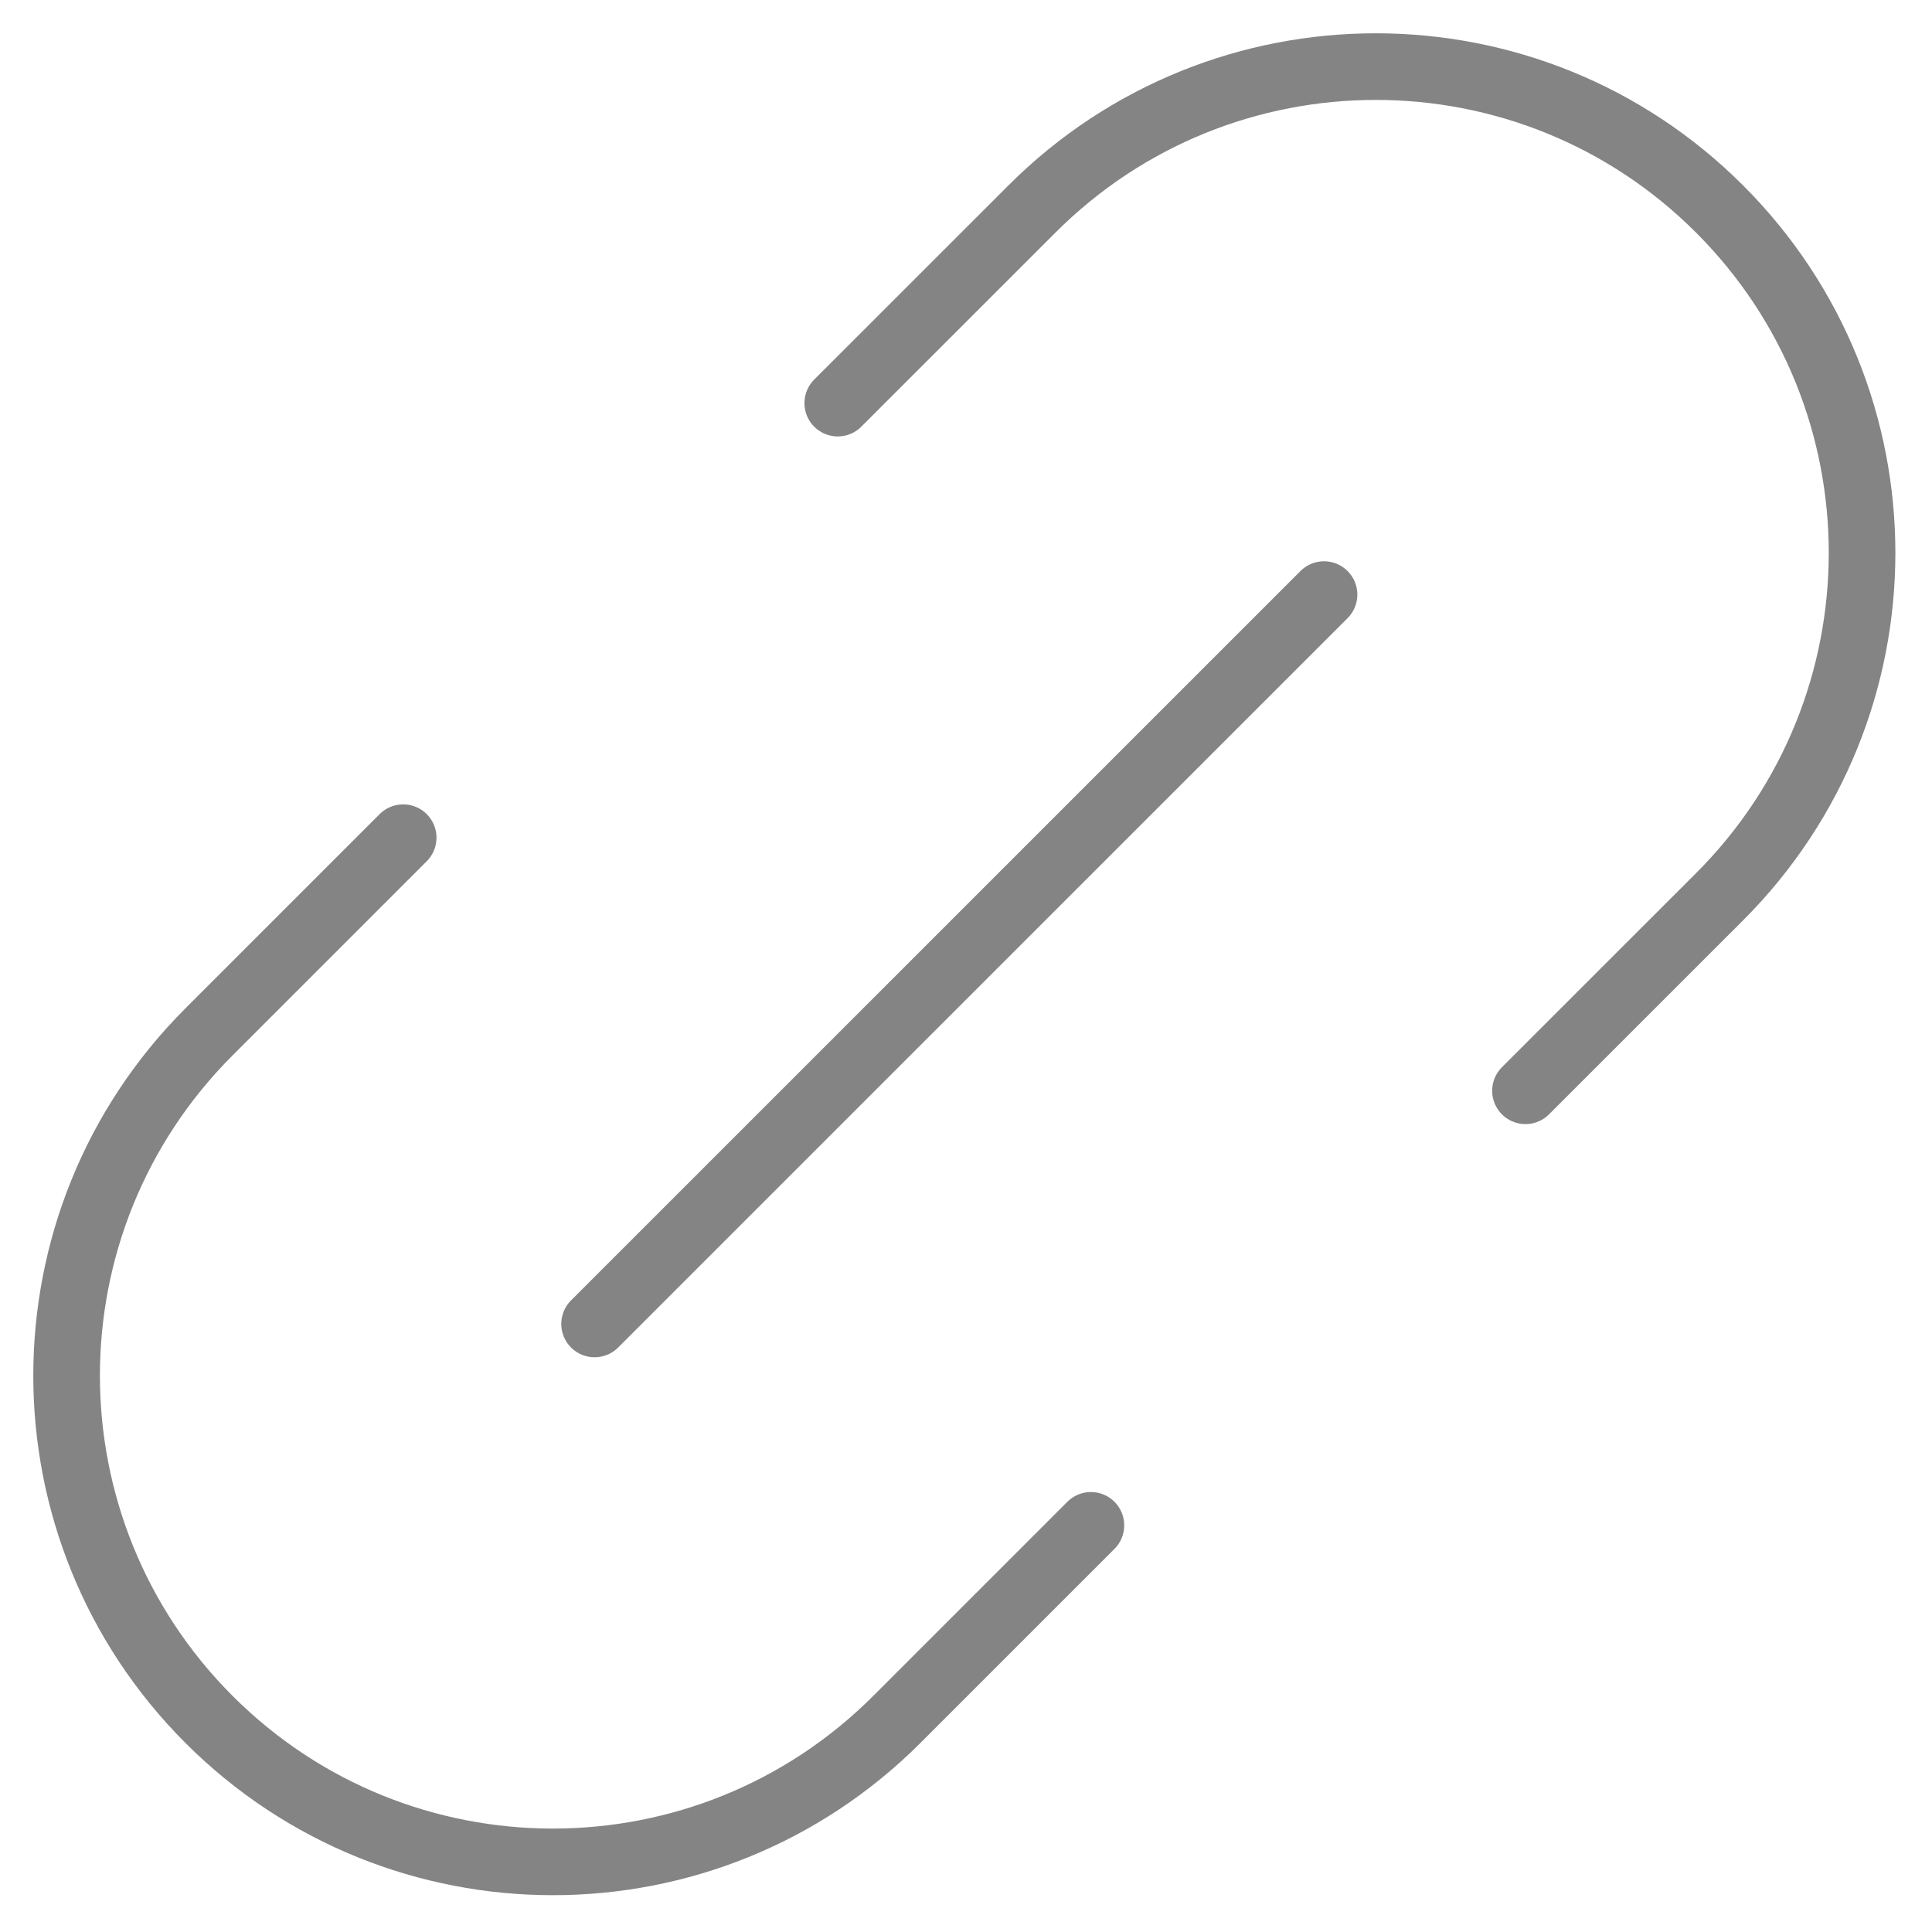 <svg width="29" height="29" viewBox="0 0 29 29" fill="none" xmlns="http://www.w3.org/2000/svg">
<path d="M6.052 12.574L3.138 15.488C0.287 18.338 0.287 22.959 3.138 25.81C5.989 28.66 10.61 28.66 13.461 25.81L16.375 22.896M12.575 6.051L15.489 3.138C18.34 0.287 22.962 0.287 25.812 3.138C28.663 5.988 28.663 10.609 25.812 13.46L22.898 16.373M8.925 19.873L19.874 8.925" stroke="#848484" stroke-linecap="round" stroke-linejoin="round"/>
</svg>
